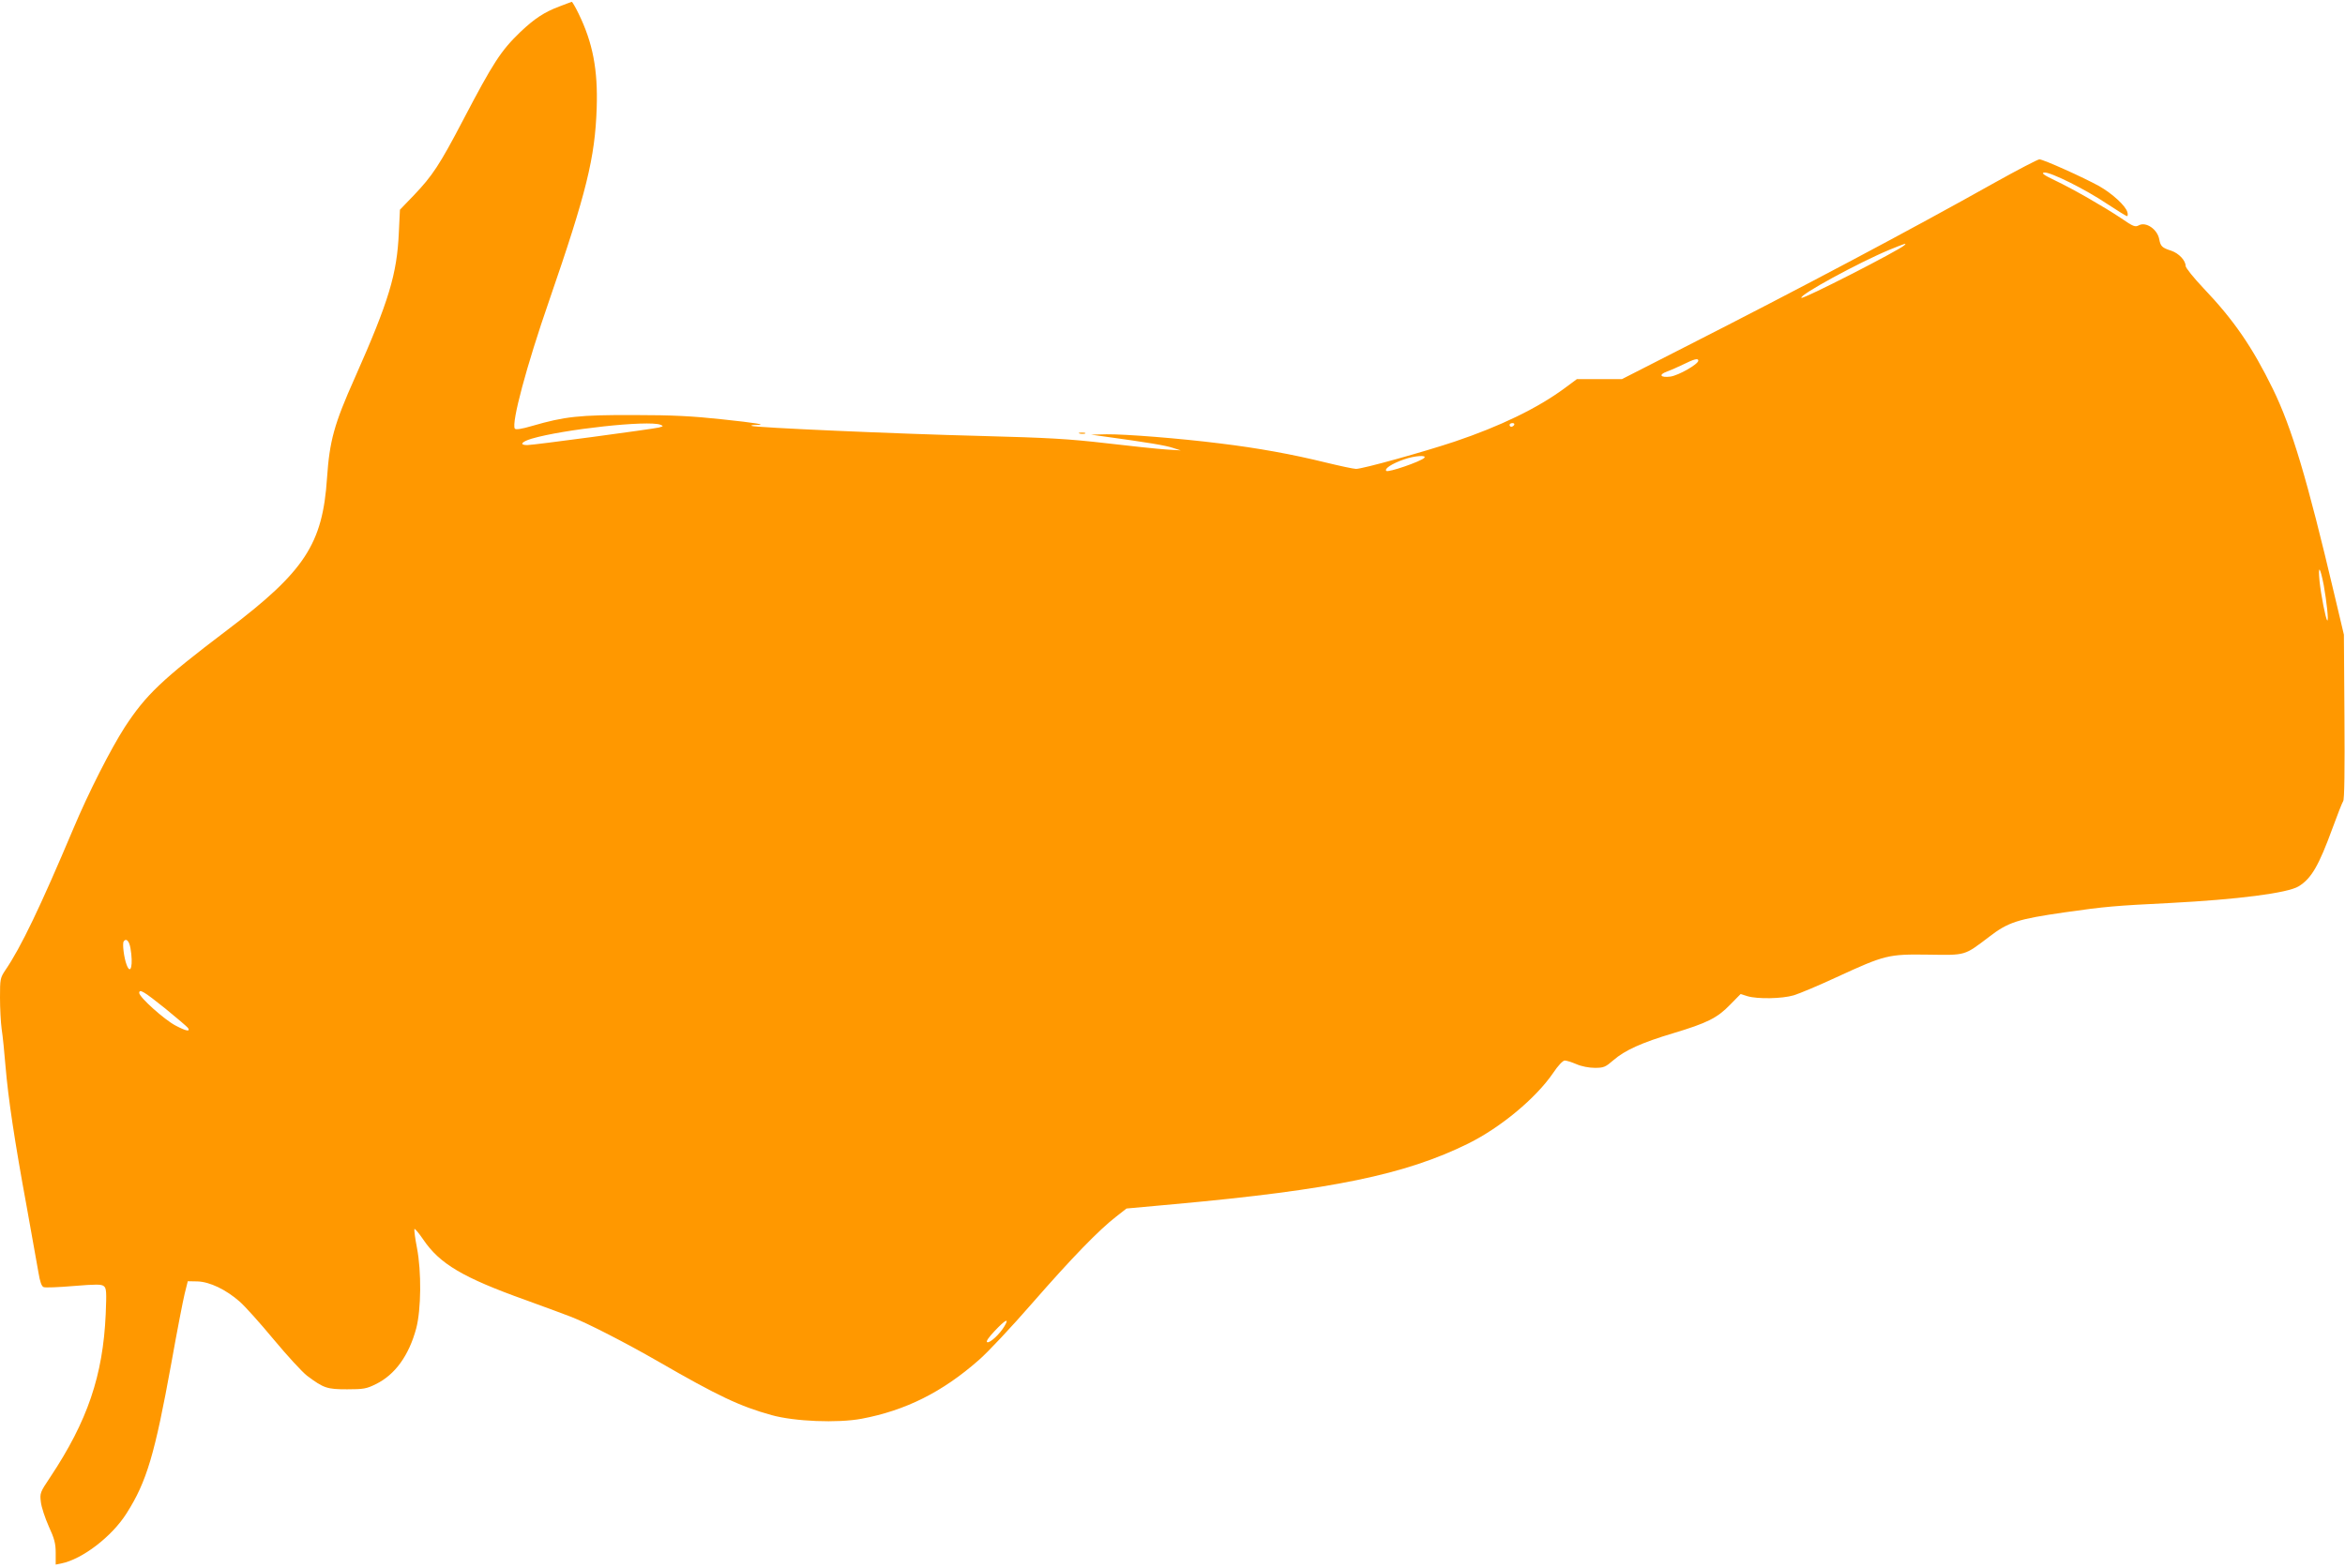 <?xml version="1.0" standalone="no"?>
<!DOCTYPE svg PUBLIC "-//W3C//DTD SVG 20010904//EN"
 "http://www.w3.org/TR/2001/REC-SVG-20010904/DTD/svg10.dtd">
<svg version="1.0" xmlns="http://www.w3.org/2000/svg"
 width="1280pt" height="856pt" viewBox="0 0 1280 856"
 preserveAspectRatio="xMidYMid meet">
<g transform="translate(0,856) scale(0.1,-0.1)"
fill="#ff9800" stroke="none">
<path d="M3054 8525 c-83 -31 -137 -67 -213 -139 -107 -103 -148 -166 -314
-483 -127 -243 -167 -303 -267 -408 l-77 -80 -6 -125 c-10 -226 -54 -373 -239
-790 -115 -257 -139 -347 -153 -550 -24 -360 -121 -509 -545 -830 -359 -272
-443 -353 -559 -530 -77 -120 -197 -355 -281 -555 -179 -424 -286 -648 -371
-772 -28 -42 -29 -49 -29 -149 0 -58 4 -135 9 -172 6 -37 15 -128 21 -202 15
-179 50 -411 115 -764 29 -160 58 -324 65 -364 8 -49 17 -75 28 -79 8 -4 82
-1 164 6 123 10 152 10 165 -1 14 -11 15 -32 10 -153 -15 -335 -99 -583 -303
-890 -55 -82 -57 -87 -51 -135 3 -28 23 -88 43 -133 31 -67 38 -94 38 -145 l0
-64 30 6 c115 23 277 147 357 274 110 173 154 322 245 824 30 169 63 338 72
375 l17 68 53 -1 c67 -2 156 -45 230 -110 29 -25 113 -119 186 -207 74 -89
156 -178 182 -198 91 -68 109 -74 219 -74 89 0 106 3 156 28 105 51 181 156
221 305 27 103 29 309 4 439 -10 51 -16 97 -14 103 1 5 23 -20 48 -57 90 -133
216 -208 560 -331 107 -39 219 -80 249 -92 88 -34 296 -141 472 -242 329 -190
448 -246 621 -294 126 -35 360 -44 490 -20 240 45 441 145 640 320 48 41 180
182 294 313 213 244 362 398 458 472 l55 43 263 24 c858 78 1259 161 1603 331
177 88 368 247 462 384 27 41 54 69 64 69 10 0 38 -9 64 -20 27 -12 69 -20
100 -20 49 0 58 4 102 42 62 54 155 96 326 147 186 56 240 83 310 155 l58 59
38 -12 c55 -16 188 -14 252 5 30 9 135 53 234 99 265 122 282 126 500 123 207
-3 195 -7 332 97 105 81 157 97 413 134 223 32 275 36 575 51 366 19 642 54
702 91 70 43 110 113 185 318 27 74 53 140 58 147 7 7 9 172 7 460 l-3 449
-52 219 c-149 632 -232 910 -336 1123 -111 227 -213 376 -378 549 -54 57 -98
112 -98 122 0 30 -37 69 -78 83 -50 16 -59 24 -66 63 -10 54 -72 97 -111 76
-20 -11 -31 -7 -96 38 -96 64 -263 160 -364 208 -61 29 -74 40 -57 42 32 5
228 -93 345 -172 55 -36 103 -66 107 -66 4 0 6 10 2 22 -9 34 -82 101 -154
142 -87 48 -305 146 -326 146 -9 0 -118 -57 -242 -126 -465 -261 -1057 -575
-1696 -900 l-341 -174 -123 0 -123 0 -66 -49 c-149 -110 -352 -208 -601 -292
-171 -57 -502 -149 -538 -149 -13 0 -88 16 -166 35 -183 45 -370 79 -576 104
-223 28 -516 51 -620 50 l-85 -2 65 -9 c248 -34 343 -50 381 -63 l44 -14 -80
5 c-44 3 -190 18 -325 34 -208 24 -313 30 -690 40 -446 11 -1239 46 -1248 55
-3 3 7 5 23 5 69 0 4 11 -186 31 -157 17 -268 23 -479 23 -298 1 -378 -8 -554
-59 -61 -18 -91 -22 -96 -15 -19 31 63 340 188 700 203 588 250 779 259 1050
7 209 -21 356 -99 516 -17 35 -34 64 -37 64 -3 -1 -34 -12 -67 -25z m7341
-1304 c-31 -29 -553 -296 -562 -287 -15 14 311 192 482 263 87 35 94 38 80 24z
m-1125 -630 c0 -19 -106 -80 -152 -87 -54 -7 -67 10 -20 27 15 5 54 22 87 38
63 31 85 37 85 22z m-5665 -350 c17 -7 17 -8 -8 -15 -38 -9 -685 -96 -719 -96
-45 0 -32 18 24 35 173 51 637 102 703 76z m4660 -1 c-3 -5 -10 -10 -16 -10
-5 0 -9 5 -9 10 0 6 7 10 16 10 8 0 12 -4 9 -10z m-491 -180 c-20 -20 -197
-81 -207 -71 -12 12 31 40 97 63 57 20 127 25 110 8z m4910 -695 c16 -89 28
-200 19 -192 -9 10 -34 138 -42 214 -9 93 3 81 23 -22z m-11972 -1981 c16 -91
2 -152 -21 -91 -14 37 -24 114 -16 127 13 20 30 4 37 -36z m190 -330 c65 -53
121 -101 124 -106 14 -22 -9 -18 -68 13 -61 32 -198 155 -198 178 0 24 27 7
142 -85z m4581 -1734 c-25 -43 -79 -93 -94 -88 -9 3 6 25 40 61 59 63 82 74
54 27z"/>
<path d="M5893 6193 c9 -2 23 -2 30 0 6 3 -1 5 -18 5 -16 0 -22 -2 -12 -5z"/>
</g>
</svg>
